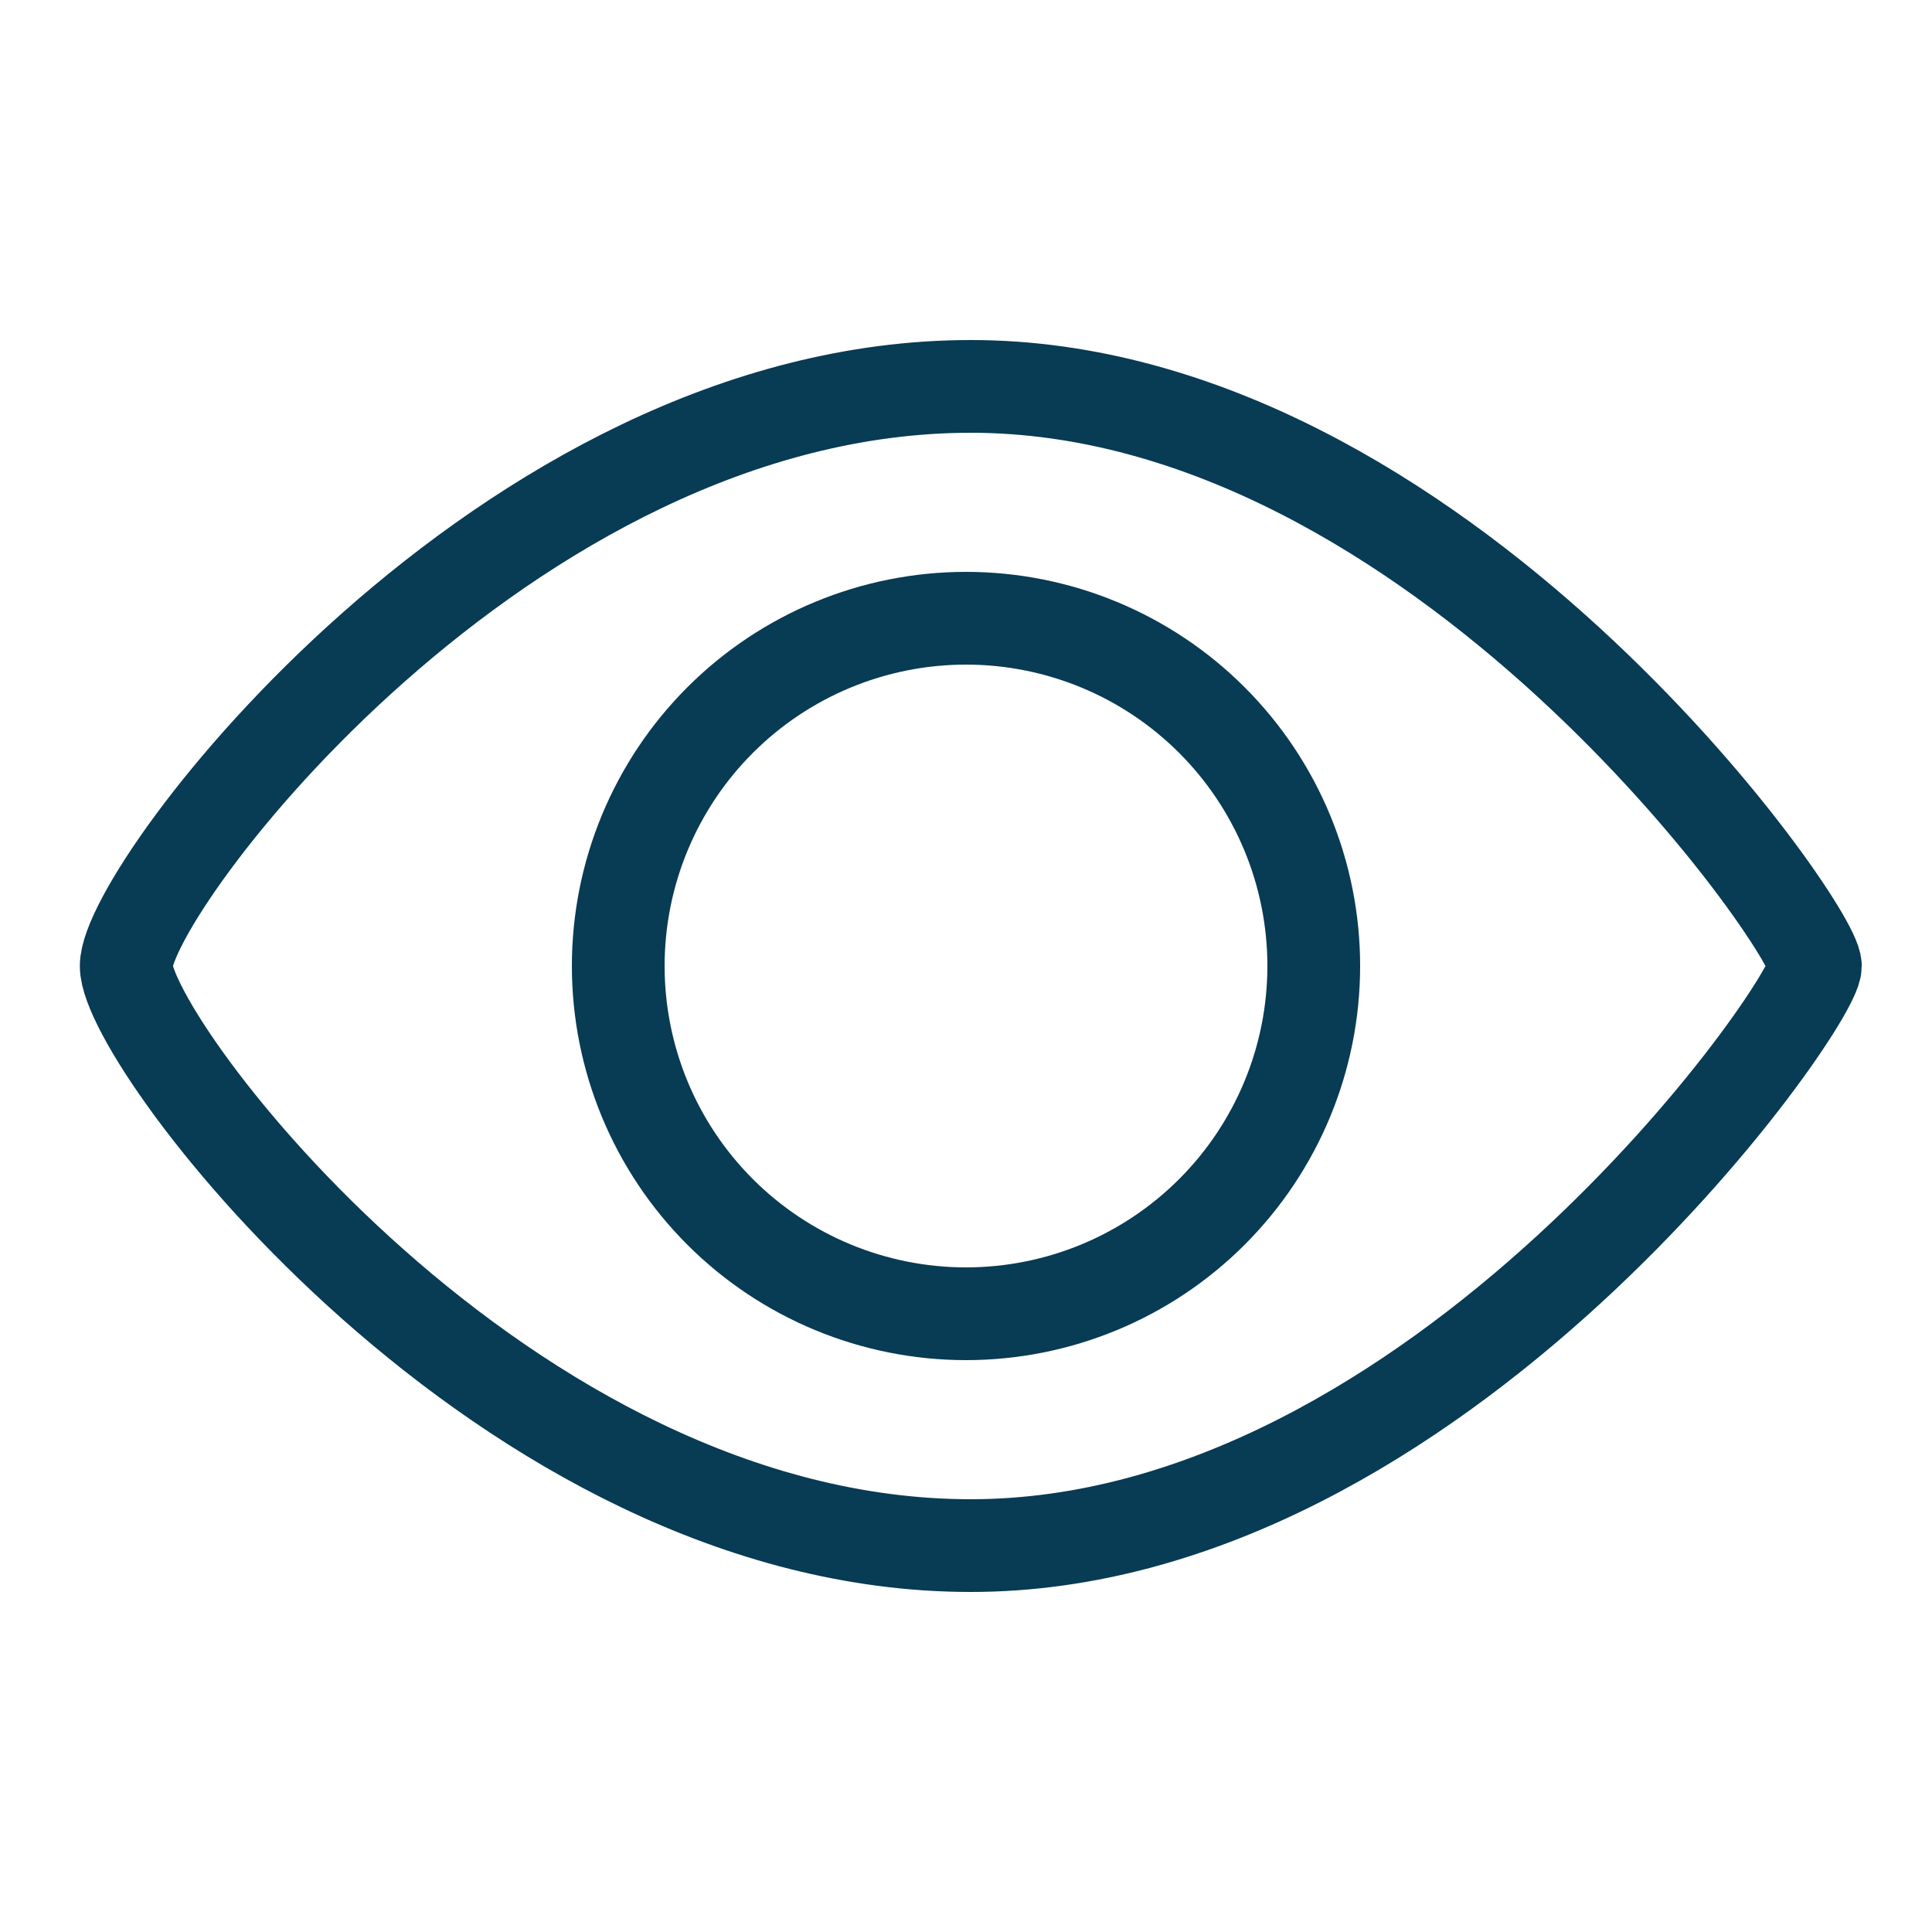 <svg width="25" height="25" viewBox="0 0 25 25" fill="none" xmlns="http://www.w3.org/2000/svg">
<g clip-path="url(#clip0_1135:1095)">
<path d="M12.562 20C18.598 20 23.491 13 23.491 12.5C23.491 12 18.598 5 12.562 5C6.526 5 1.633 11.5 1.633 12.5C1.633 13.5 6.526 20 12.562 20Z" stroke="#083B54" stroke-width="1.2" stroke-linejoin="round"/>
<path d="M12.5 17C13.694 17 14.838 16.526 15.682 15.682C16.526 14.838 17 13.694 17 12.5C17 11.306 16.526 10.162 15.682 9.318C14.838 8.474 13.694 8 12.5 8C11.307 8 10.162 8.474 9.318 9.318C8.474 10.162 8 11.306 8 12.5C8 13.694 8.474 14.838 9.318 15.682C10.162 16.526 11.307 17 12.5 17V17Z" stroke="#083B54" stroke-width="1.2" stroke-linejoin="round"/>
</g>
<defs>
<clipPath id="clip0_1135:1095">
<rect width="23.333" height="23.333" fill="white" transform="translate(0.833 0.833)"/>
</clipPath>
</defs>
</svg>
